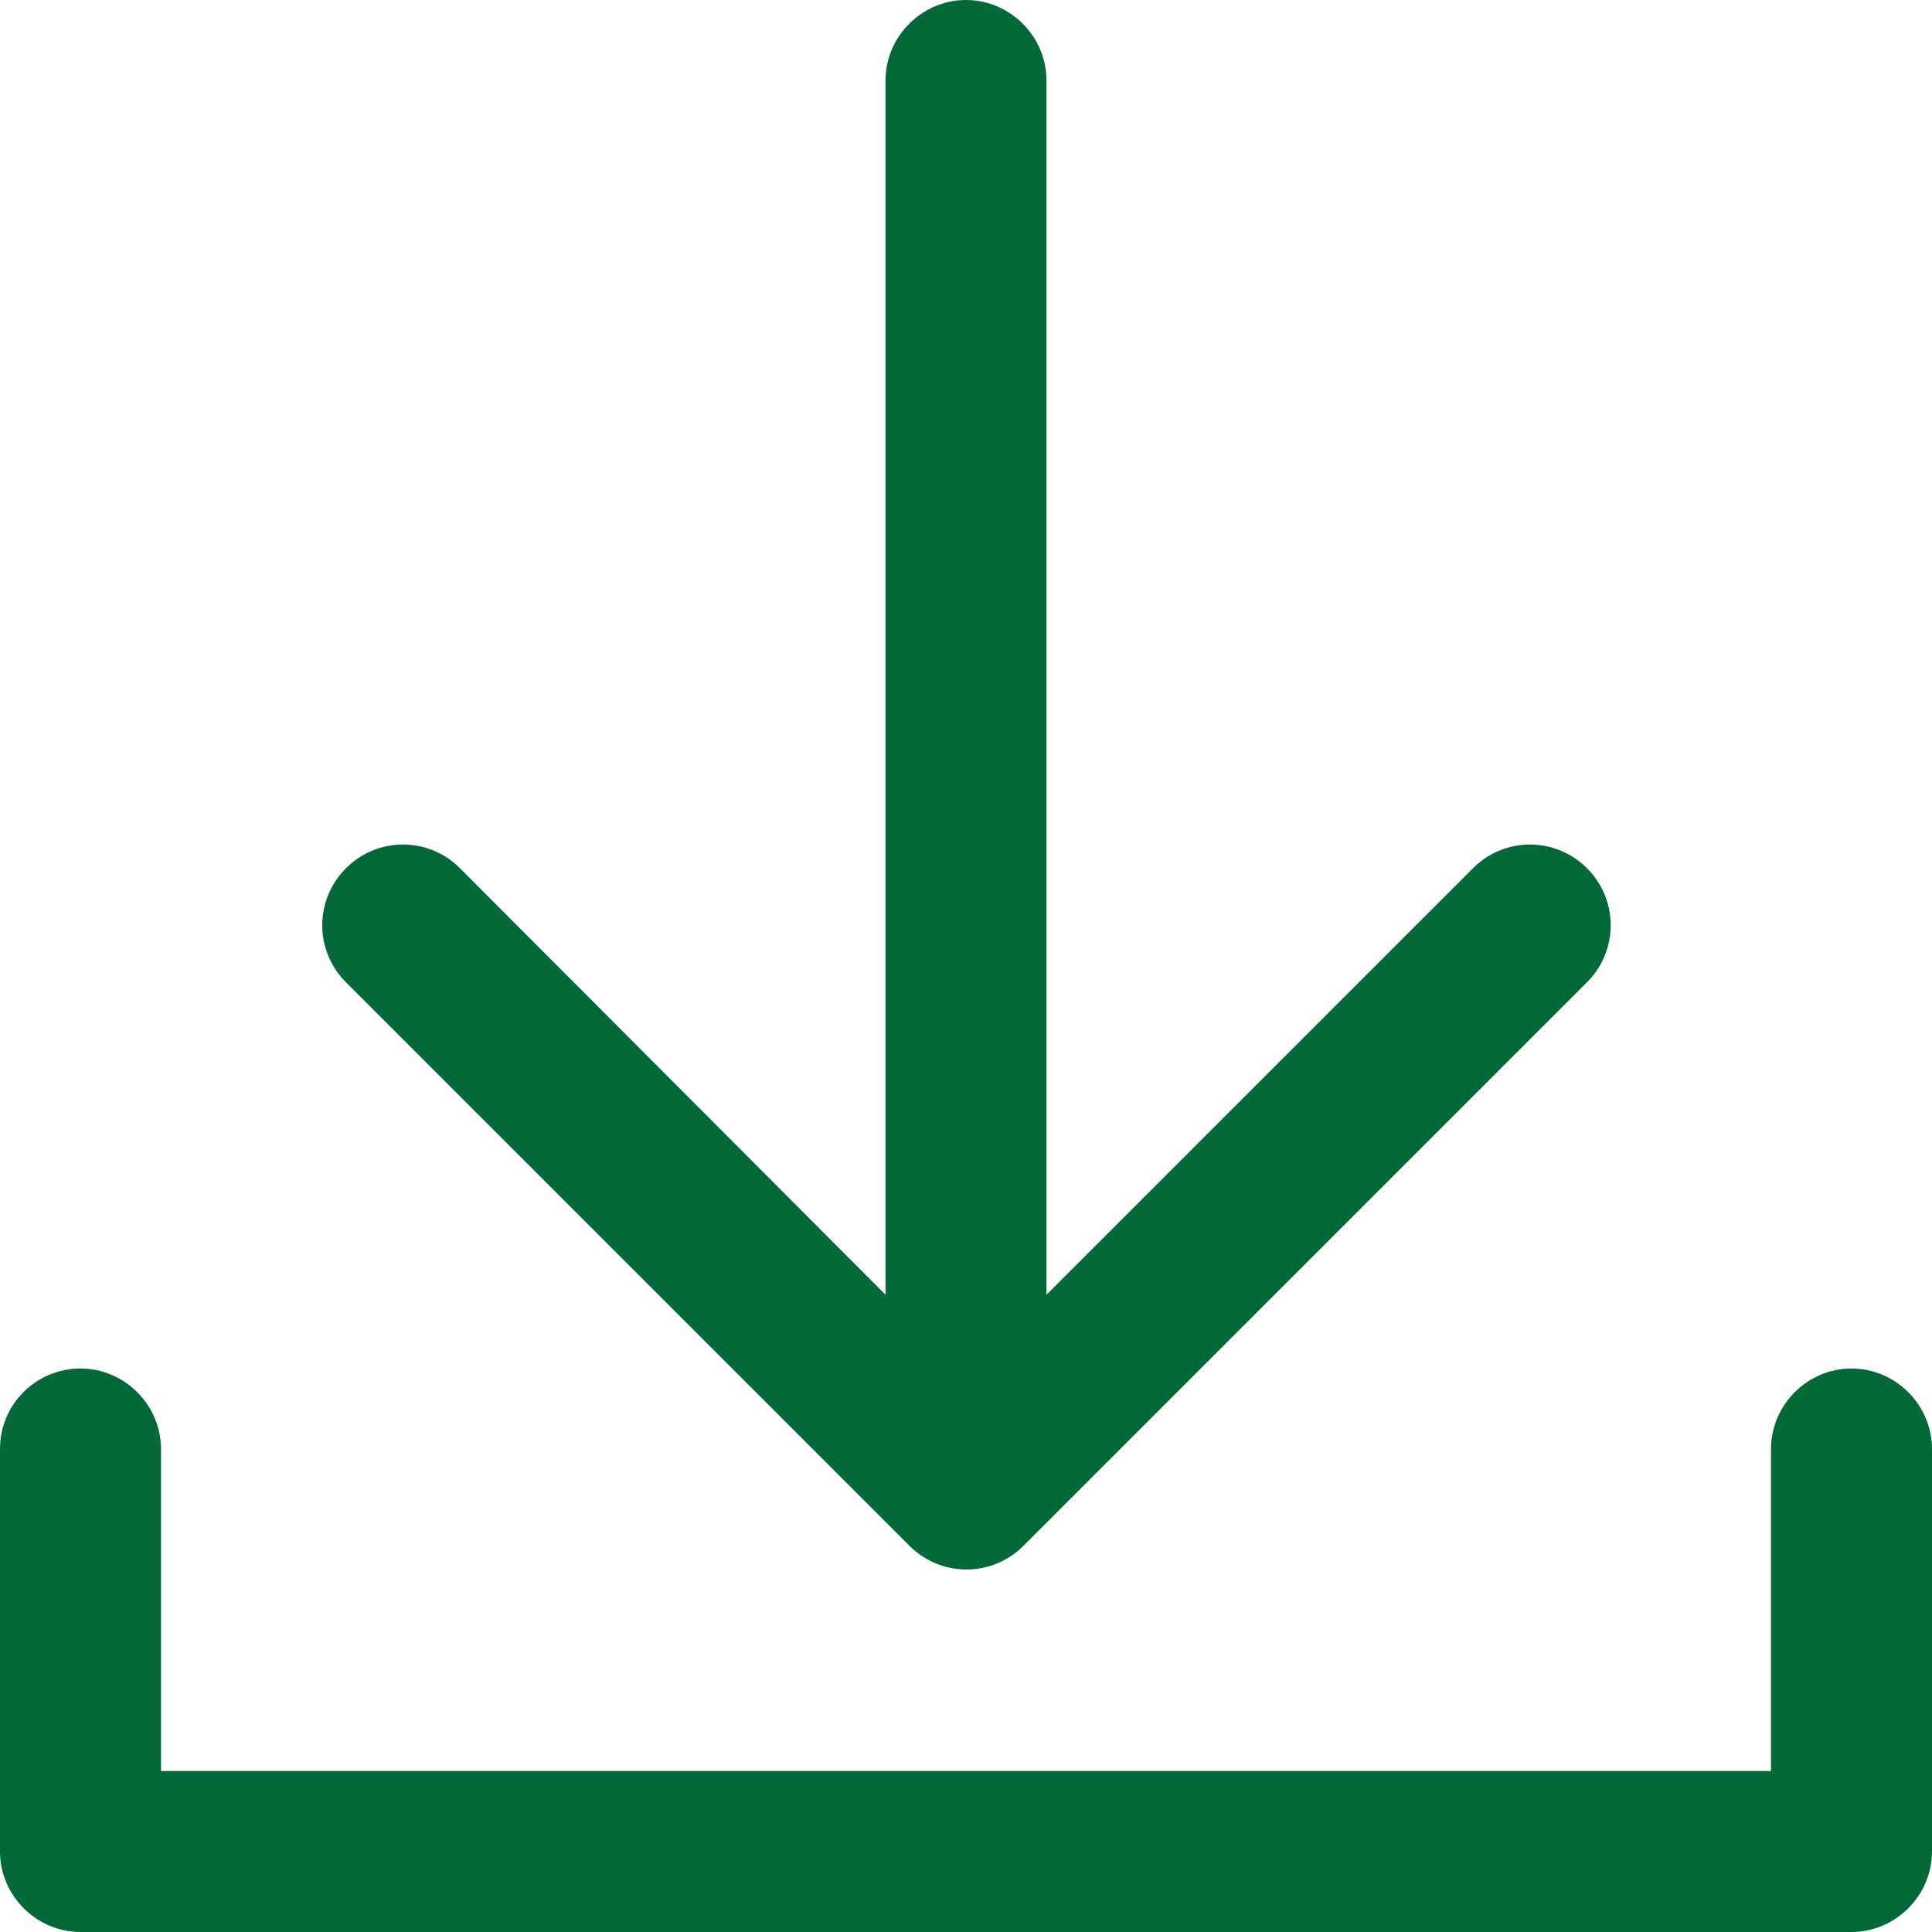 <?xml version="1.0" encoding="UTF-8"?><svg id="Ebene_2" xmlns="http://www.w3.org/2000/svg" viewBox="0 0 20.16 20.16"><defs><style>.cls-1{fill:#036939;}</style></defs><g id="Ebene_1-2"><path id="Pfad_79" class="cls-1" d="M9.49,16.13c.33,.33,.86,.33,1.19,0,0,0,0,0,0,0l5.88-5.88c.33-.33,.33-.86,0-1.19-.33-.33-.86-.33-1.19,0h0l-4.45,4.45V.84c0-.46-.38-.84-.84-.84s-.84,.38-.84,.84V13.51l-4.44-4.45c-.33-.33-.86-.33-1.19,0-.33,.33-.33,.86,0,1.19l5.88,5.88Z"/><path id="Pfad_80" class="cls-1" d="M19.32,14.28c-.46,0-.84,.38-.84,.84h0v3.36H1.68v-3.36c0-.46-.38-.84-.84-.84S0,14.65,0,15.12H0v4.2c0,.46,.38,.84,.84,.84H19.32c.46,0,.84-.38,.84-.84h0v-4.2c0-.46-.38-.84-.84-.84h0"/></g></svg>